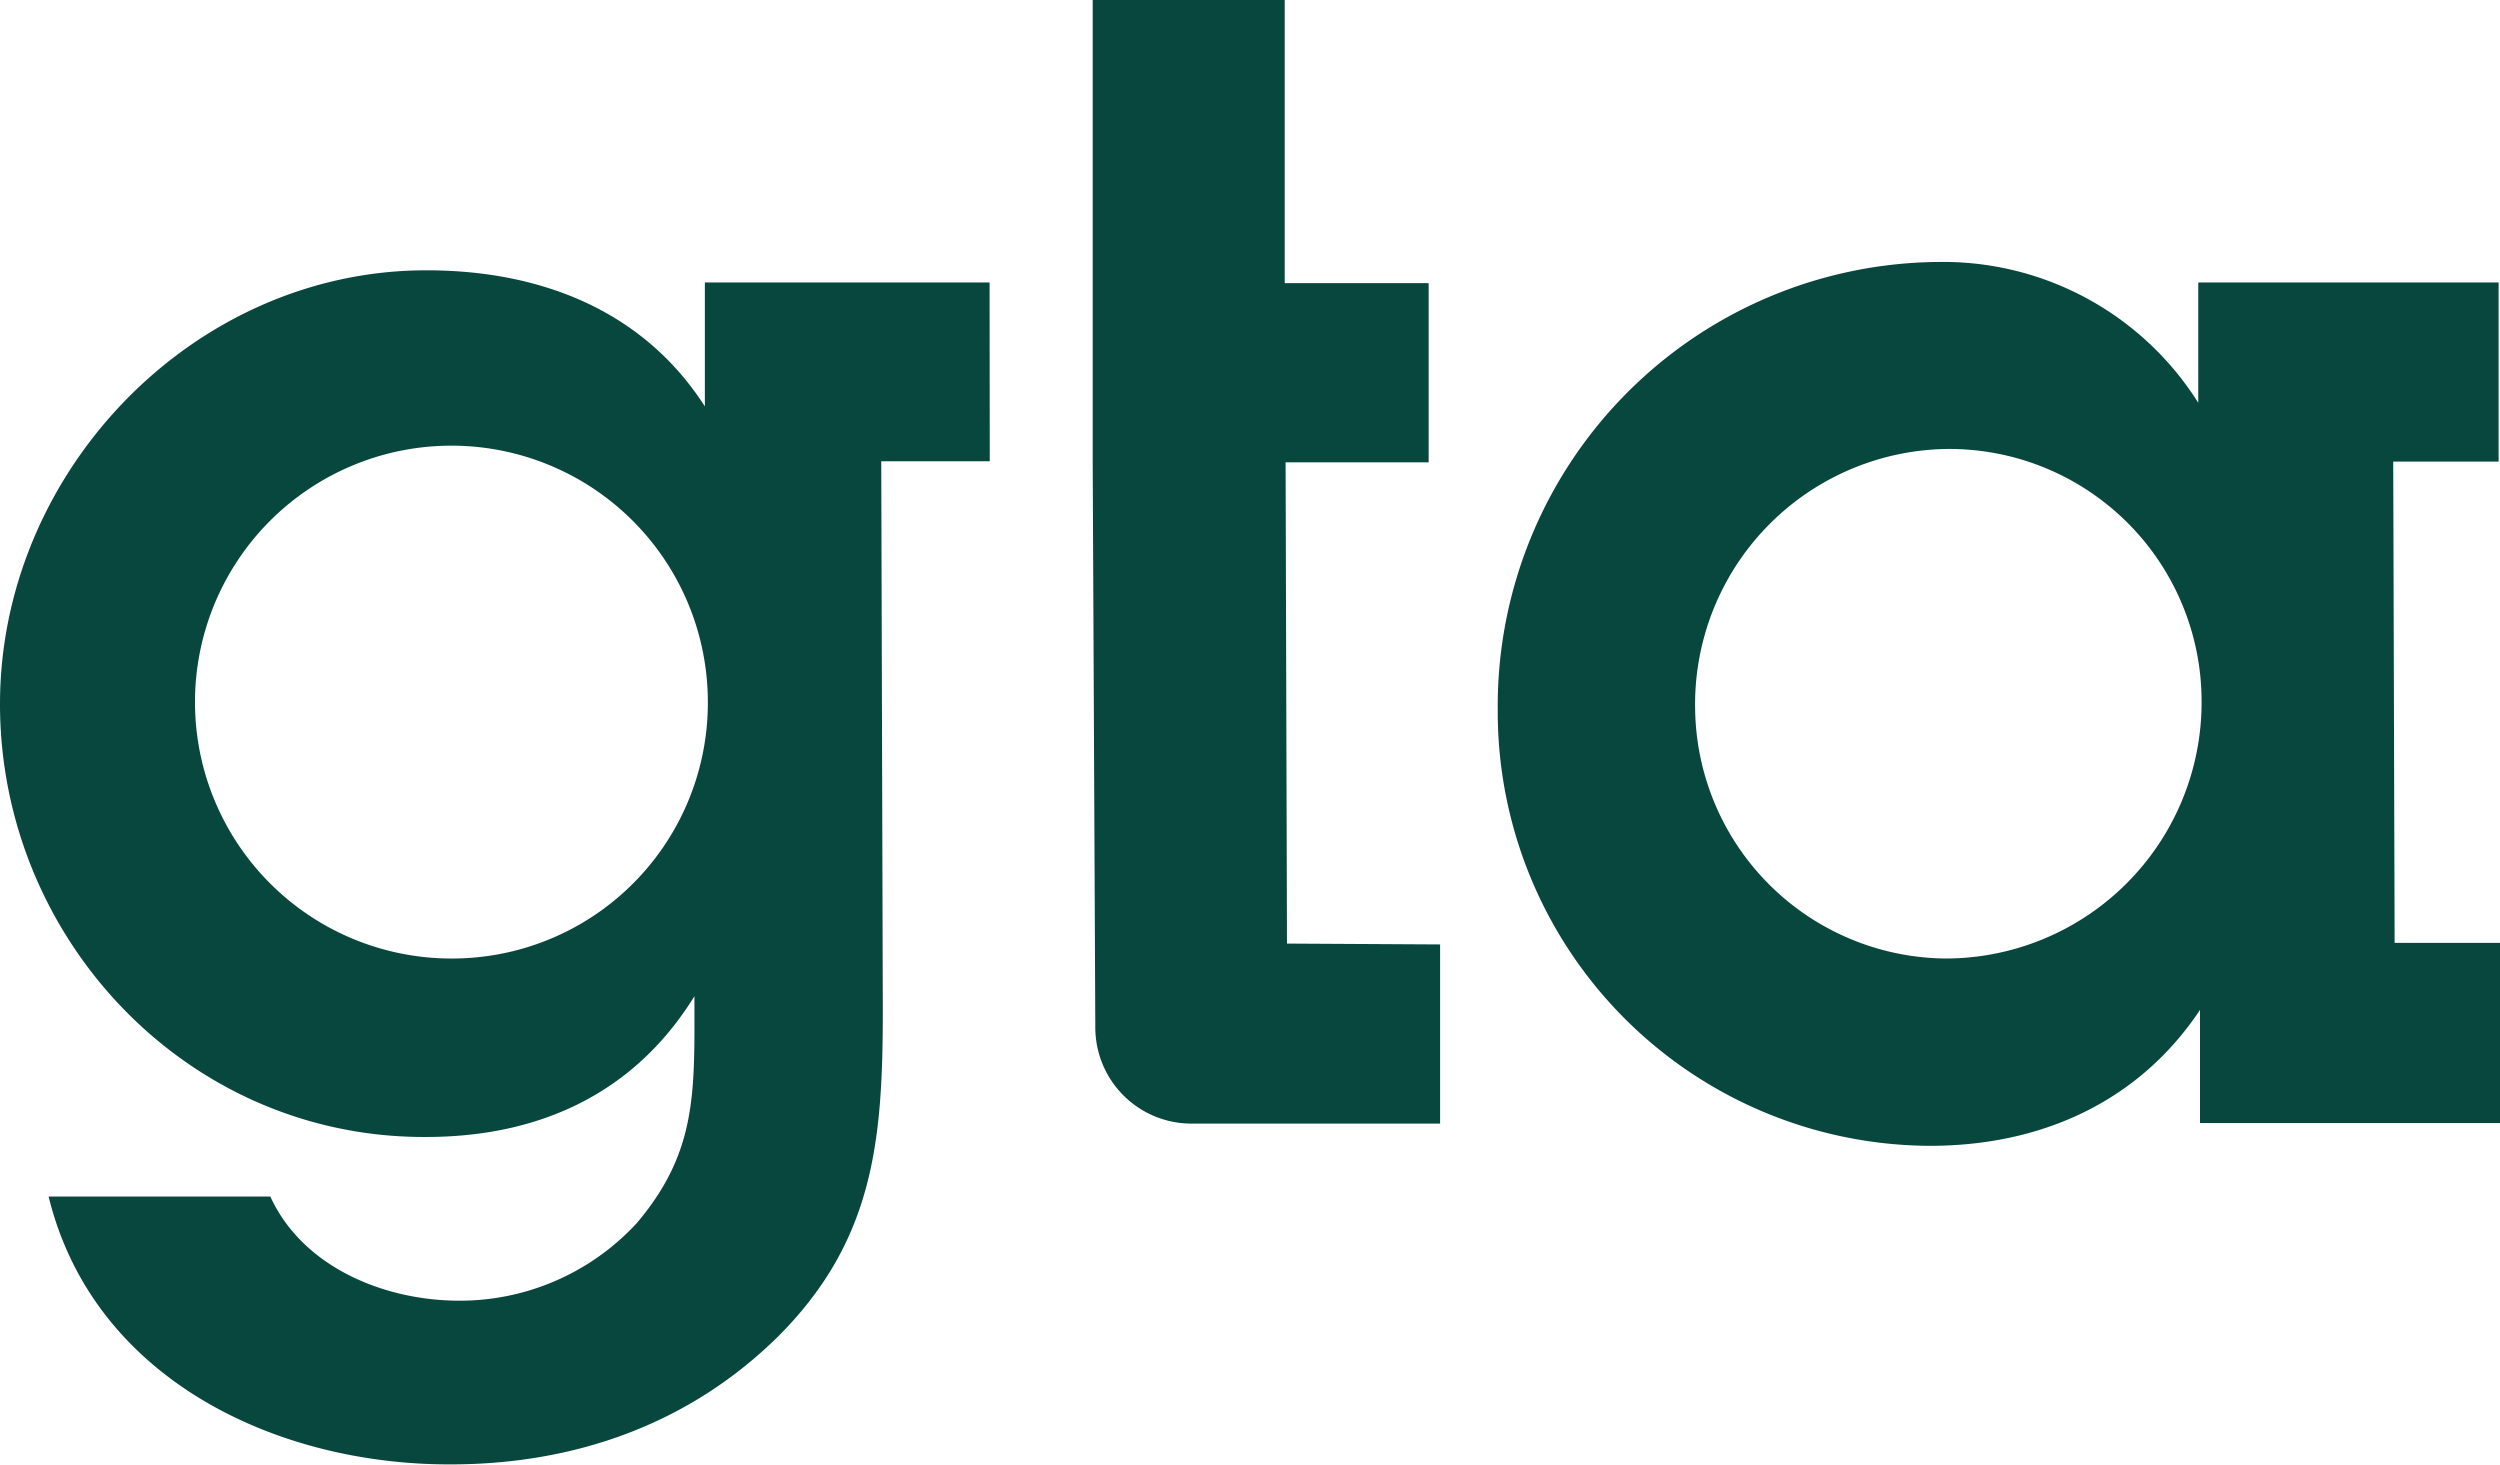<svg id="Layer_1" data-name="Layer 1" xmlns="http://www.w3.org/2000/svg" viewBox="0 0 144 84.41"><defs><style>.cls-1{fill:#08473d;}</style></defs><title>12_GTA_solomark_green</title><path class="cls-1" d="M76.13,56.14l-.08-27.72,8.24,0,0-10.32L76,18.1,76,1.79l-11.06,0,0,16.31,0,10.33L65.09,61a5.54,5.54,0,0,0,5.55,5.51l14.31,0,0-10.32Z" transform="translate(-2 -1.79)"/><path class="cls-1" d="M59,18.06H42.6l0,7.14C39,19.59,33,17.34,26.48,17.36,13.07,17.4,2,29,2,42.34c0,13.5,10.76,25,24.53,24.94,6.52,0,12-2.49,15.47-8.11V61c0,4.53-.25,7.61-3.32,11.24a13.86,13.86,0,0,1-10.22,4.47c-4.26,0-9-1.88-10.89-6l-12.77,0c2.57,10.5,13.09,15.45,23.14,15.43,7.16,0,13.77-2.31,18.91-7.4,5.52-5.54,6-11.34,6-18.76l-.09-31.62,6.25,0ZM28.13,57a14.77,14.77,0,1,1,14.64-15A14.73,14.73,0,0,1,28.13,57Z" transform="translate(-2 -1.79)"/><path class="cls-1" d="M146,56.1l-6.07,0-.08-27.72,6.07,0,0-10.32h-17.3l0,6.93a17.37,17.37,0,0,0-15.06-8.11,25.58,25.58,0,0,0-25.29,25.8,25,25,0,0,0,24.89,25.11c6.34,0,12-2.48,15.56-7.83l0,6.52,17.3,0ZM114.09,57A14.56,14.56,0,0,1,99.64,42.65a14.71,14.71,0,0,1,14.54-15A14.54,14.54,0,0,1,128.81,42,14.76,14.76,0,0,1,114.09,57Z" transform="translate(-2 -1.79)"/></svg>